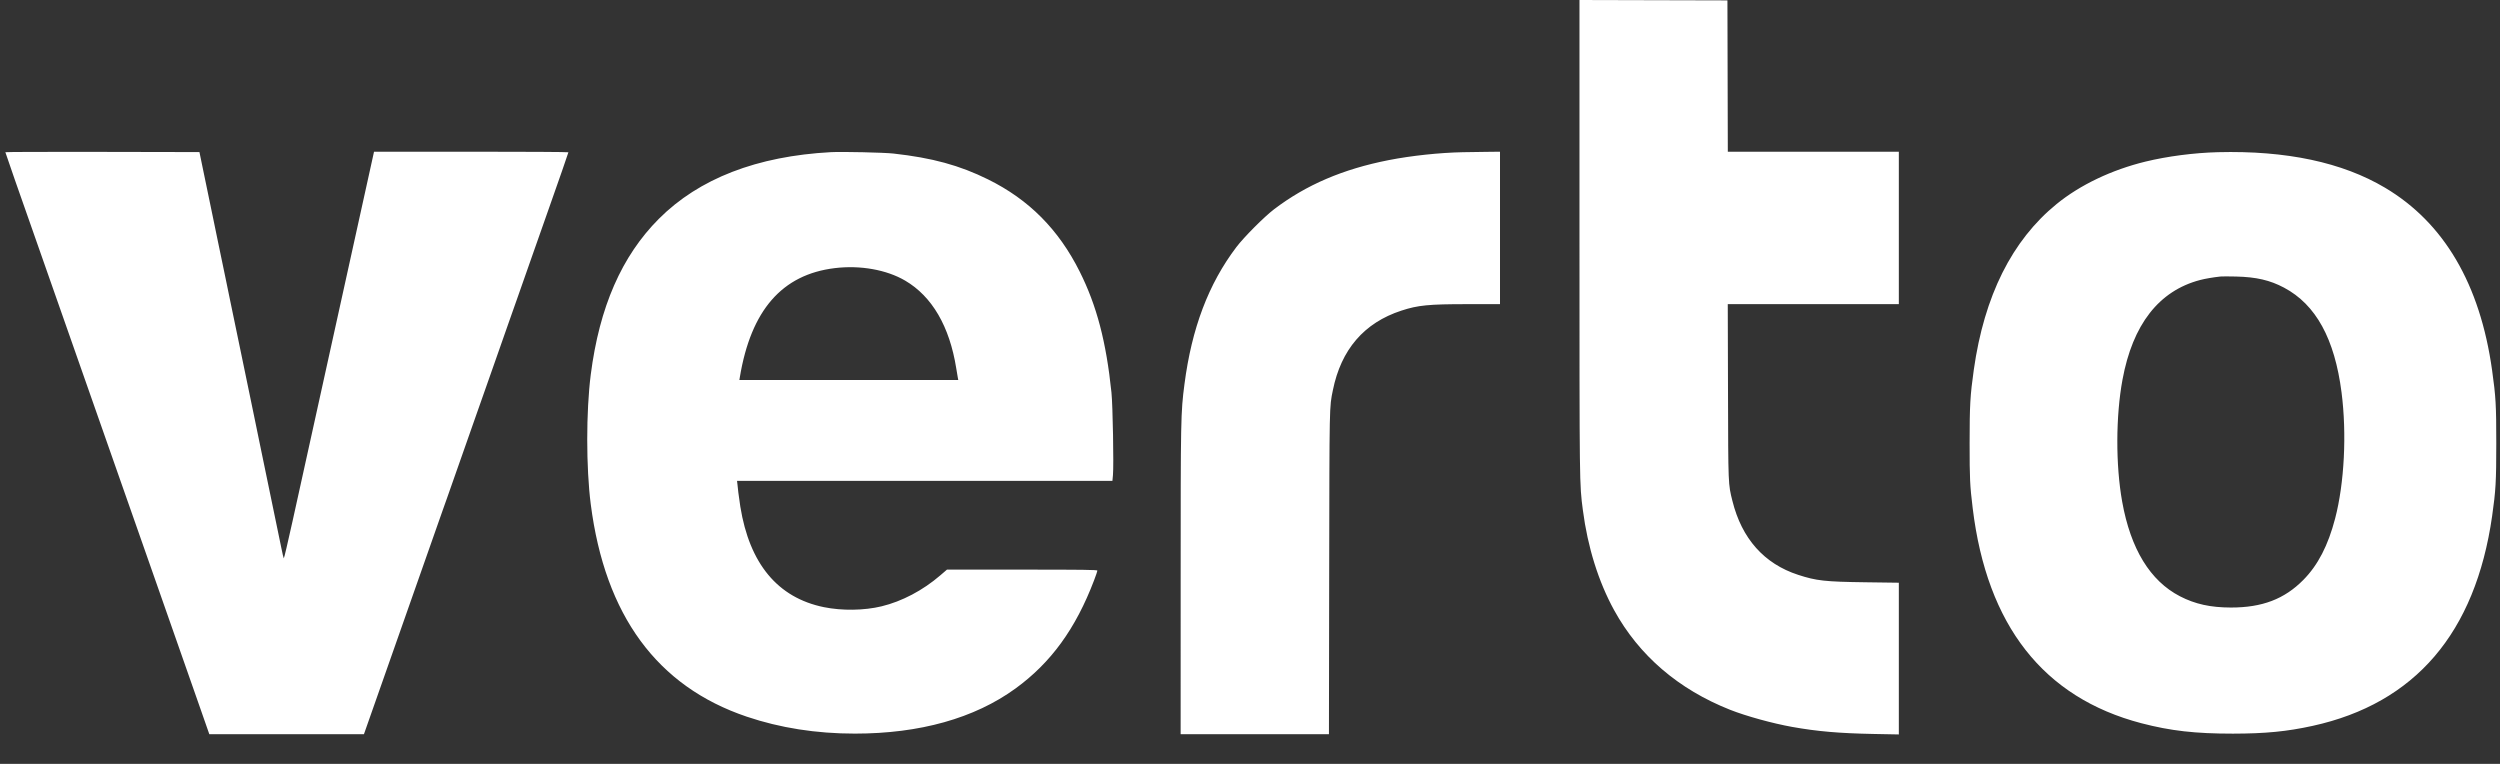 <svg width="144" height="44" viewBox="0 0 144 44" fill="none" xmlns="http://www.w3.org/2000/svg">
<rect x="0" y="0" width="144" height="44" fill="#333333" stroke="none"/>
<path fill-rule="evenodd" clip-rule="evenodd" d="M90.978 13.664C90.979 28.099 90.976 27.863 91.173 29.381C91.45 31.515 92.071 33.503 92.974 35.147C94.406 37.753 96.675 39.703 99.652 40.883C100.565 41.245 102.102 41.669 103.227 41.87C104.675 42.129 105.927 42.237 107.902 42.276L109.373 42.304V37.935V33.565L107.444 33.539C105.108 33.507 104.633 33.455 103.575 33.111C101.616 32.474 100.328 31.026 99.788 28.856C99.542 27.866 99.547 28.002 99.533 22.554L99.519 17.519H104.446H109.373V13.129V8.738H104.447H99.522L99.511 4.38L99.5 0.022L95.239 0.011L90.978 0L90.978 13.664ZM0.309 8.767C0.309 8.793 1.303 11.648 1.66 12.648C1.729 12.84 2.229 14.266 2.771 15.815C3.314 17.365 3.814 18.791 3.883 18.983C3.952 19.175 4.393 20.433 4.864 21.779C5.335 23.124 5.776 24.383 5.845 24.575C5.913 24.767 6.413 26.192 6.956 27.742C7.499 29.292 7.999 30.717 8.068 30.91C8.136 31.102 8.578 32.36 9.049 33.706C9.519 35.051 9.961 36.309 10.029 36.502C10.149 36.837 10.412 37.589 11.541 40.815L12.056 42.289L16.509 42.289L20.962 42.29L21.005 42.17C21.029 42.104 22.023 39.278 23.214 35.89C24.405 32.502 25.437 29.568 25.507 29.369C25.578 29.171 25.692 28.847 25.763 28.649C25.833 28.45 26.198 27.413 26.573 26.344C26.948 25.275 27.314 24.233 27.386 24.029C27.458 23.825 27.576 23.49 27.648 23.286C27.72 23.082 27.834 22.757 27.902 22.565C27.97 22.373 28.274 21.508 28.578 20.643C28.881 19.778 29.186 18.908 29.256 18.71C29.326 18.512 29.443 18.182 29.514 17.978C29.586 17.774 29.703 17.445 29.773 17.246C29.843 17.048 30.207 16.011 30.582 14.942C31.232 13.091 31.336 12.794 31.643 11.927C32.155 10.482 32.74 8.798 32.74 8.771C32.74 8.753 30.221 8.738 27.142 8.738H21.544L21.455 9.142C21.183 10.37 17.244 28.232 16.845 30.045C16.585 31.227 16.36 32.18 16.346 32.163C16.331 32.147 16.268 31.877 16.206 31.565C16.106 31.067 15.88 29.975 14.95 25.492C14.831 24.916 14.715 24.355 14.694 24.247C14.672 24.139 14.557 23.579 14.437 23.002C14.317 22.425 14.05 21.138 13.844 20.141C13.637 19.143 13.37 17.856 13.25 17.279C13.13 16.702 13.015 16.142 12.994 16.034C12.972 15.926 12.874 15.454 12.776 14.985C12.678 14.517 12.58 14.045 12.558 13.937C12.536 13.829 12.419 13.259 12.297 12.67C12.061 11.535 11.914 10.82 11.65 9.546L11.488 8.76L5.898 8.749C2.824 8.743 0.309 8.751 0.309 8.767ZM47.866 8.764C43.601 8.993 40.263 10.286 37.95 12.605C35.808 14.751 34.526 17.687 34.027 21.582C33.758 23.693 33.757 26.936 34.027 29.041C34.849 35.449 37.849 39.536 43.013 41.28C44.934 41.929 47.019 42.256 49.239 42.256C52.979 42.257 56.129 41.373 58.485 39.663C60.533 38.177 61.959 36.215 63.02 33.423C63.125 33.148 63.21 32.897 63.21 32.866C63.21 32.821 62.39 32.81 58.878 32.81H54.545L54.159 33.142C53.156 34.006 51.951 34.641 50.779 34.924C49.776 35.167 48.493 35.185 47.45 34.971C44.796 34.427 43.172 32.471 42.643 29.184C42.595 28.884 42.544 28.52 42.529 28.376C42.515 28.232 42.492 28.02 42.478 27.906L42.453 27.698H53.264H64.075L64.106 27.367C64.158 26.806 64.096 23.338 64.02 22.609C63.717 19.681 63.171 17.601 62.189 15.641C60.975 13.216 59.266 11.496 56.911 10.333C55.271 9.522 53.7 9.093 51.462 8.844C50.925 8.784 48.494 8.73 47.866 8.764ZM84.265 8.767C82.924 8.793 81.292 8.967 79.993 9.222C77.349 9.742 75.238 10.647 73.389 12.052C72.823 12.482 71.649 13.66 71.215 14.233C69.609 16.354 68.642 18.91 68.224 22.137C68.012 23.769 68.006 24.076 68.006 33.476L68.005 42.29H72.276H76.547L76.561 32.952C76.577 23.132 76.57 23.482 76.773 22.478C77.247 20.133 78.569 18.596 80.717 17.893C81.675 17.579 82.285 17.519 84.512 17.519H86.4V13.129V8.738L85.605 8.747C85.168 8.753 84.564 8.762 84.265 8.767ZM127.747 8.766C126.381 8.801 124.837 9.002 123.58 9.308C121.626 9.785 119.81 10.652 118.457 11.755C115.888 13.848 114.293 17.043 113.691 21.298C113.483 22.771 113.45 23.339 113.45 25.514C113.449 27.575 113.467 27.956 113.627 29.271C114.447 36.03 117.704 40.182 123.344 41.658C125.023 42.097 126.45 42.259 128.618 42.258C130.489 42.256 131.728 42.135 133.208 41.81C139.112 40.513 142.582 36.458 143.546 29.73C143.755 28.267 143.786 27.738 143.786 25.536C143.786 23.334 143.758 22.849 143.544 21.32C142.851 16.367 140.775 12.829 137.376 10.812C134.912 9.349 131.695 8.665 127.747 8.766ZM48.081 15.444C45.045 15.813 43.256 17.868 42.615 21.724L42.588 21.888H48.892H55.197L55.173 21.768C55.16 21.702 55.117 21.451 55.079 21.211C54.694 18.798 53.686 17.071 52.136 16.163C51.062 15.535 49.547 15.266 48.081 15.444ZM127.899 15.927C127.468 15.975 127.015 16.052 126.724 16.129C124.353 16.75 122.842 18.691 122.256 21.866C121.866 23.975 121.859 26.785 122.237 28.896C122.726 31.623 123.848 33.459 125.568 34.347C126.44 34.797 127.325 34.992 128.499 34.994C130.302 34.996 131.583 34.507 132.675 33.4C133.513 32.552 134.098 31.42 134.504 29.863C135.035 27.83 135.179 24.991 134.873 22.604C134.477 19.514 133.396 17.544 131.561 16.569C130.749 16.138 129.963 15.956 128.793 15.928C128.385 15.918 127.983 15.918 127.899 15.927Z" fill="white"/>
</svg>
